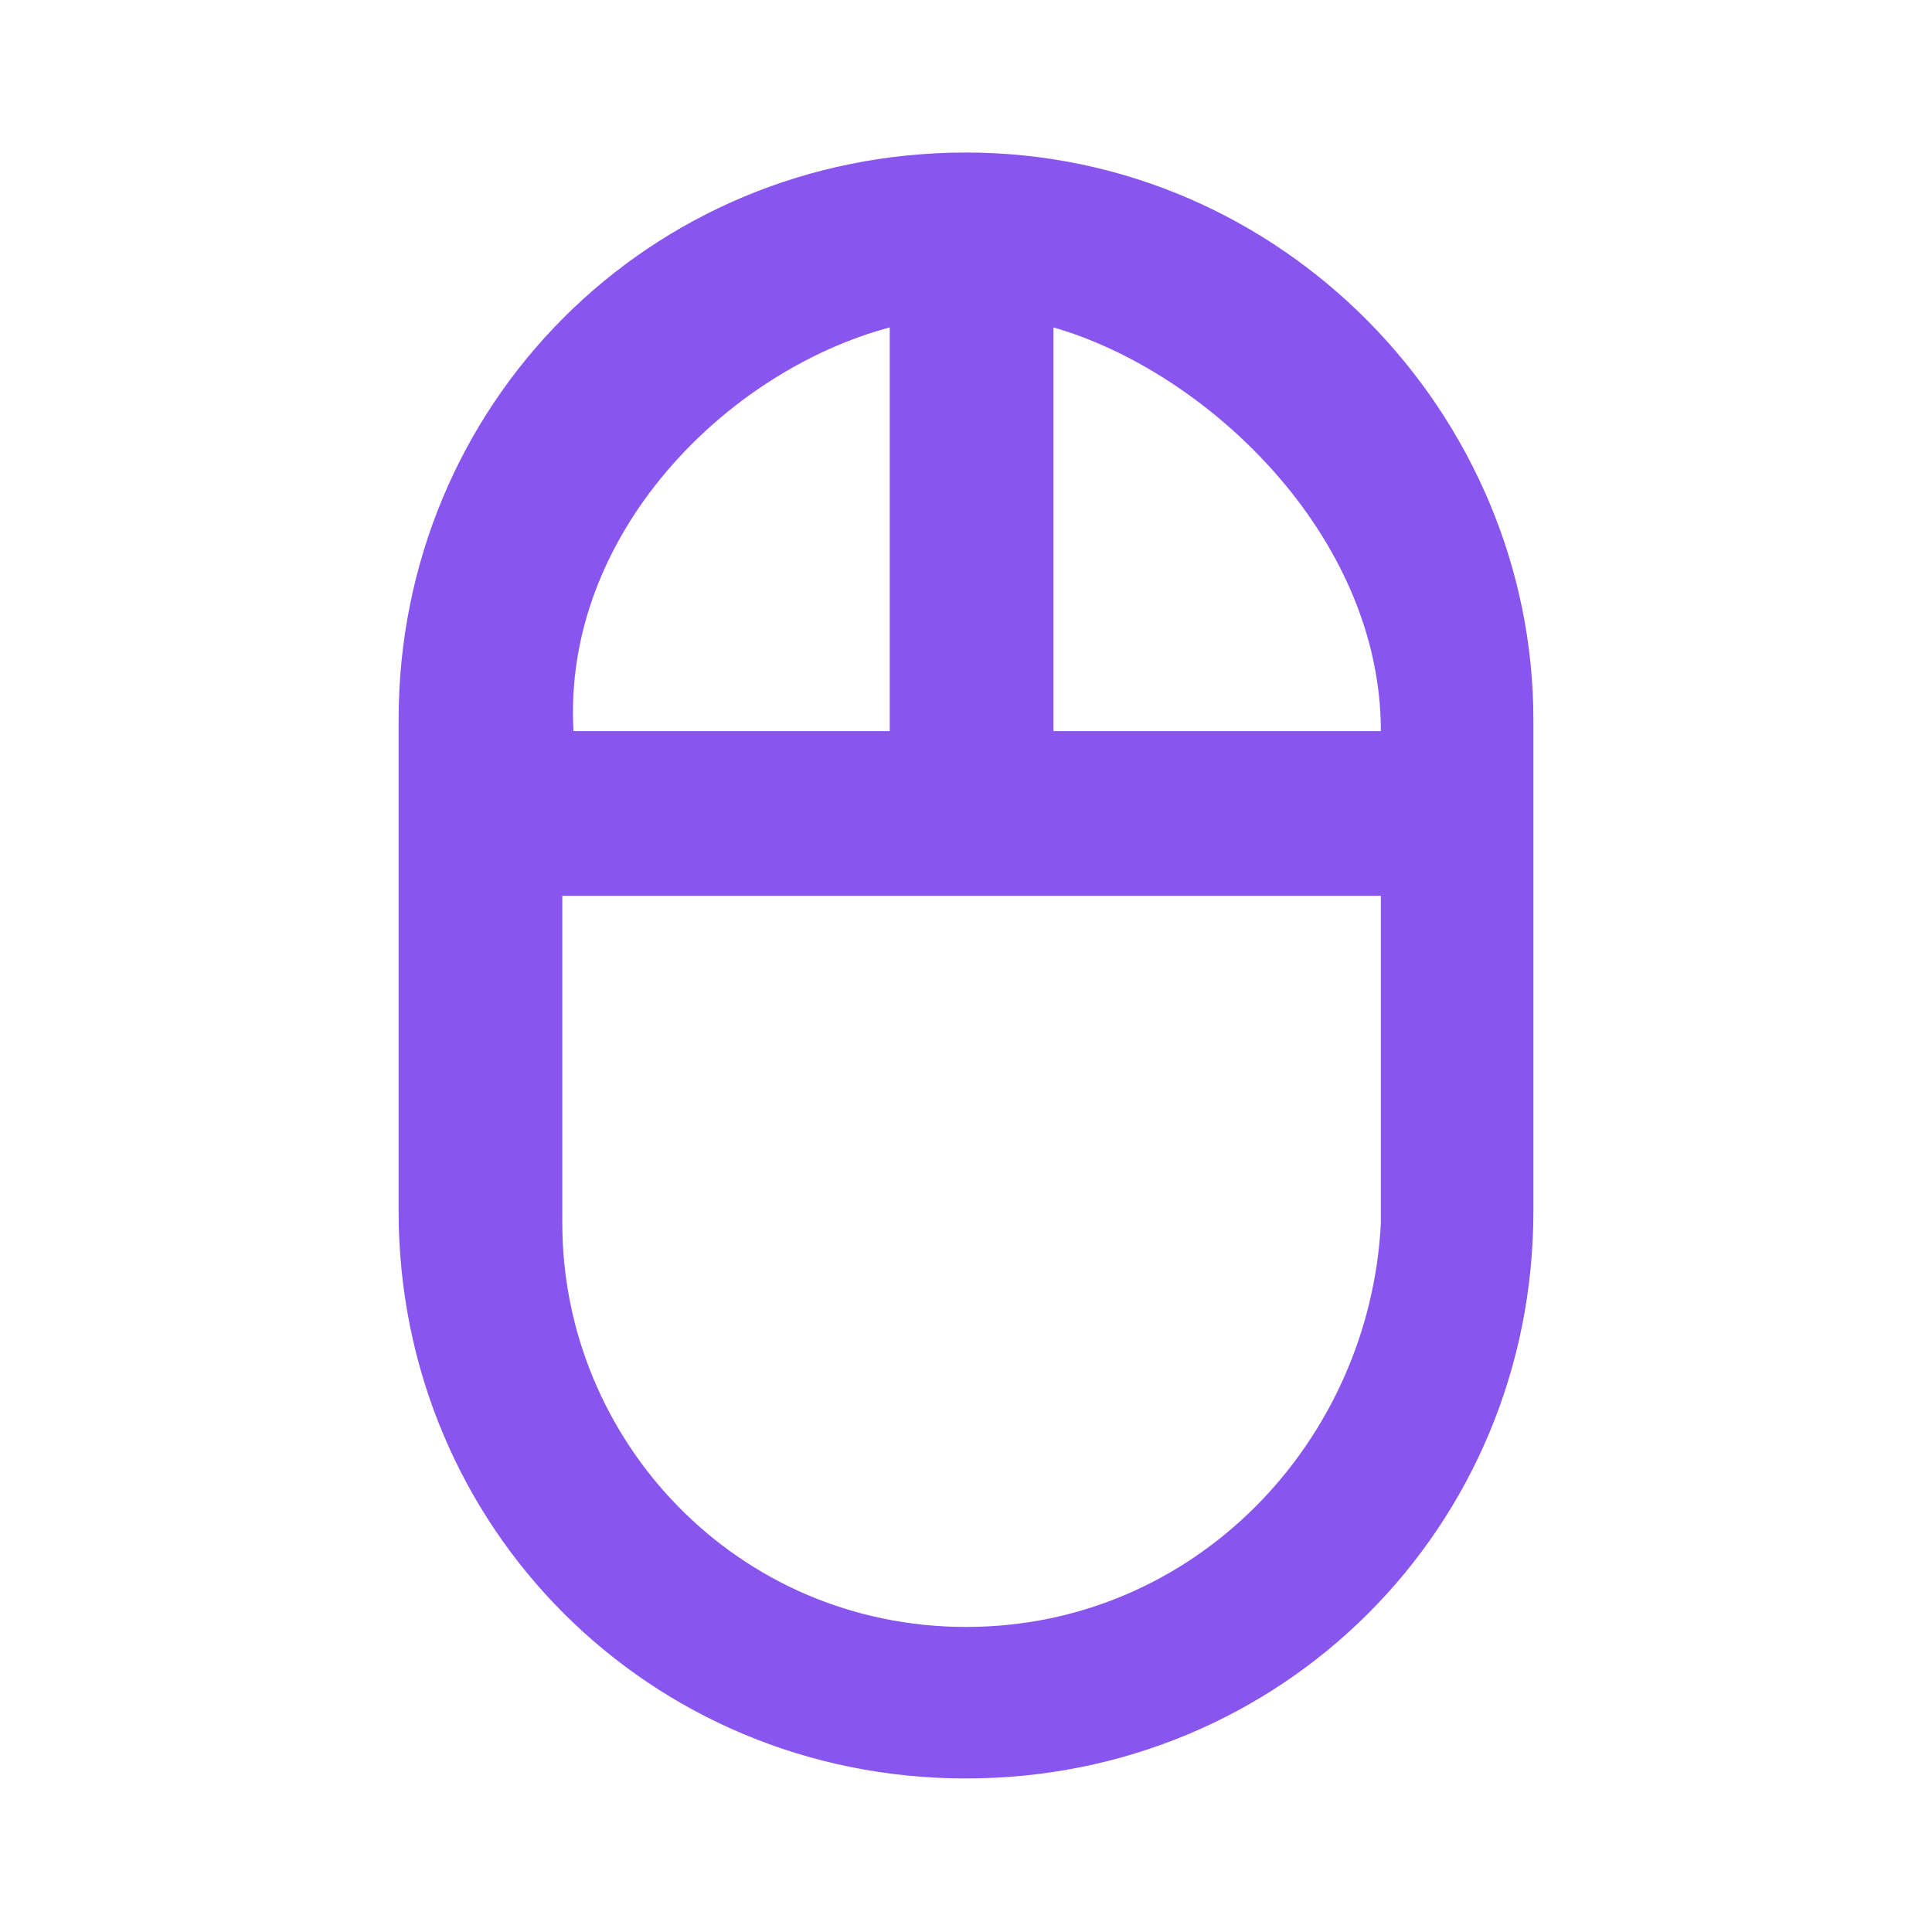 <?xml version="1.0" encoding="UTF-8"?>
<svg id="Layer_1" data-name="Layer 1" xmlns="http://www.w3.org/2000/svg" viewBox="0 0 19 19">
  <defs>
    <style>
      .cls-1 {
        fill: #85e;
        fill-rule: evenodd;
      }
    </style>
  </defs>
  <g id="Page-1">
    <g id="Dribbble-Light-Preview">
      <g id="icons">
        <path id="mouse-_698_" data-name="mouse-[#698]" class="cls-1" d="m9.5,16c-2.25,0-3.97-1.83-3.97-3.97v-3.22h8.05v3.22c-.11,2.15-1.83,3.97-4.08,3.97m-.75-12.78v3.97h-3.11c-.11-1.93,1.5-3.54,3.11-3.97m4.83,3.97h-3.22v-3.97c1.5.43,3.22,2.04,3.22,3.97M9.5,1.5c-3.11,0-5.58,2.47-5.58,5.58v4.83c0,3.11,2.47,5.58,5.58,5.58s5.58-2.47,5.58-5.58v-4.83c0-3.01-2.47-5.58-5.58-5.58"/>
      </g>
    </g>
  </g>
</svg>